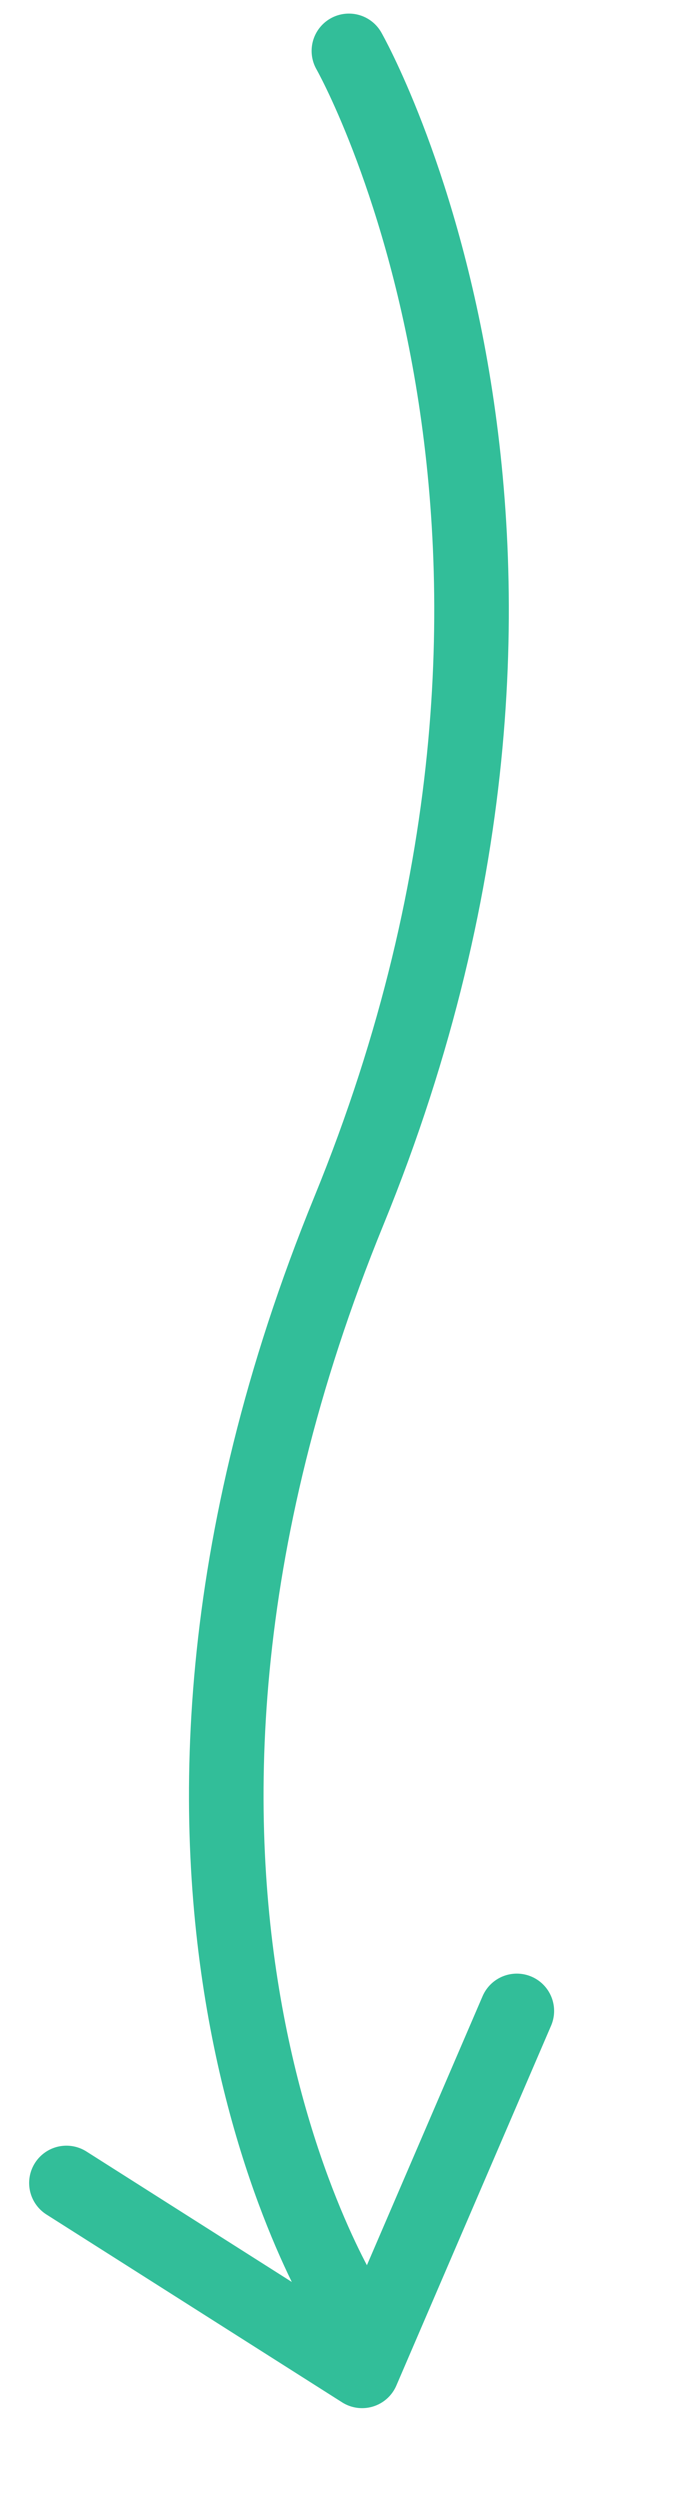 <svg xmlns="http://www.w3.org/2000/svg" width="27.917" height="100.476" viewBox="0 0 27.917 100.476"><g id="trait_graphique_2" data-name="trait graphique 2" transform="translate(2.672 -10196.173)"><path id="Trac&#xE9;_24664" data-name="Trac&#xE9; 24664" d="M14555.921-1662.781s11.1,19.481,0,46.617,0,44.139,0,44.139" transform="translate(-14544.558 11861)" fill="none" stroke="#32be99" stroke-linecap="round" stroke-width="3"></path><path id="Trac&#xE9;_24665" data-name="Trac&#xE9; 24665" d="M18.432,6.028,4.492,13.352,0,0" transform="translate(0 10283.911) rotate(-39)" fill="none" stroke="#32be99" stroke-linecap="round" stroke-linejoin="round" stroke-width="3"></path></g></svg>